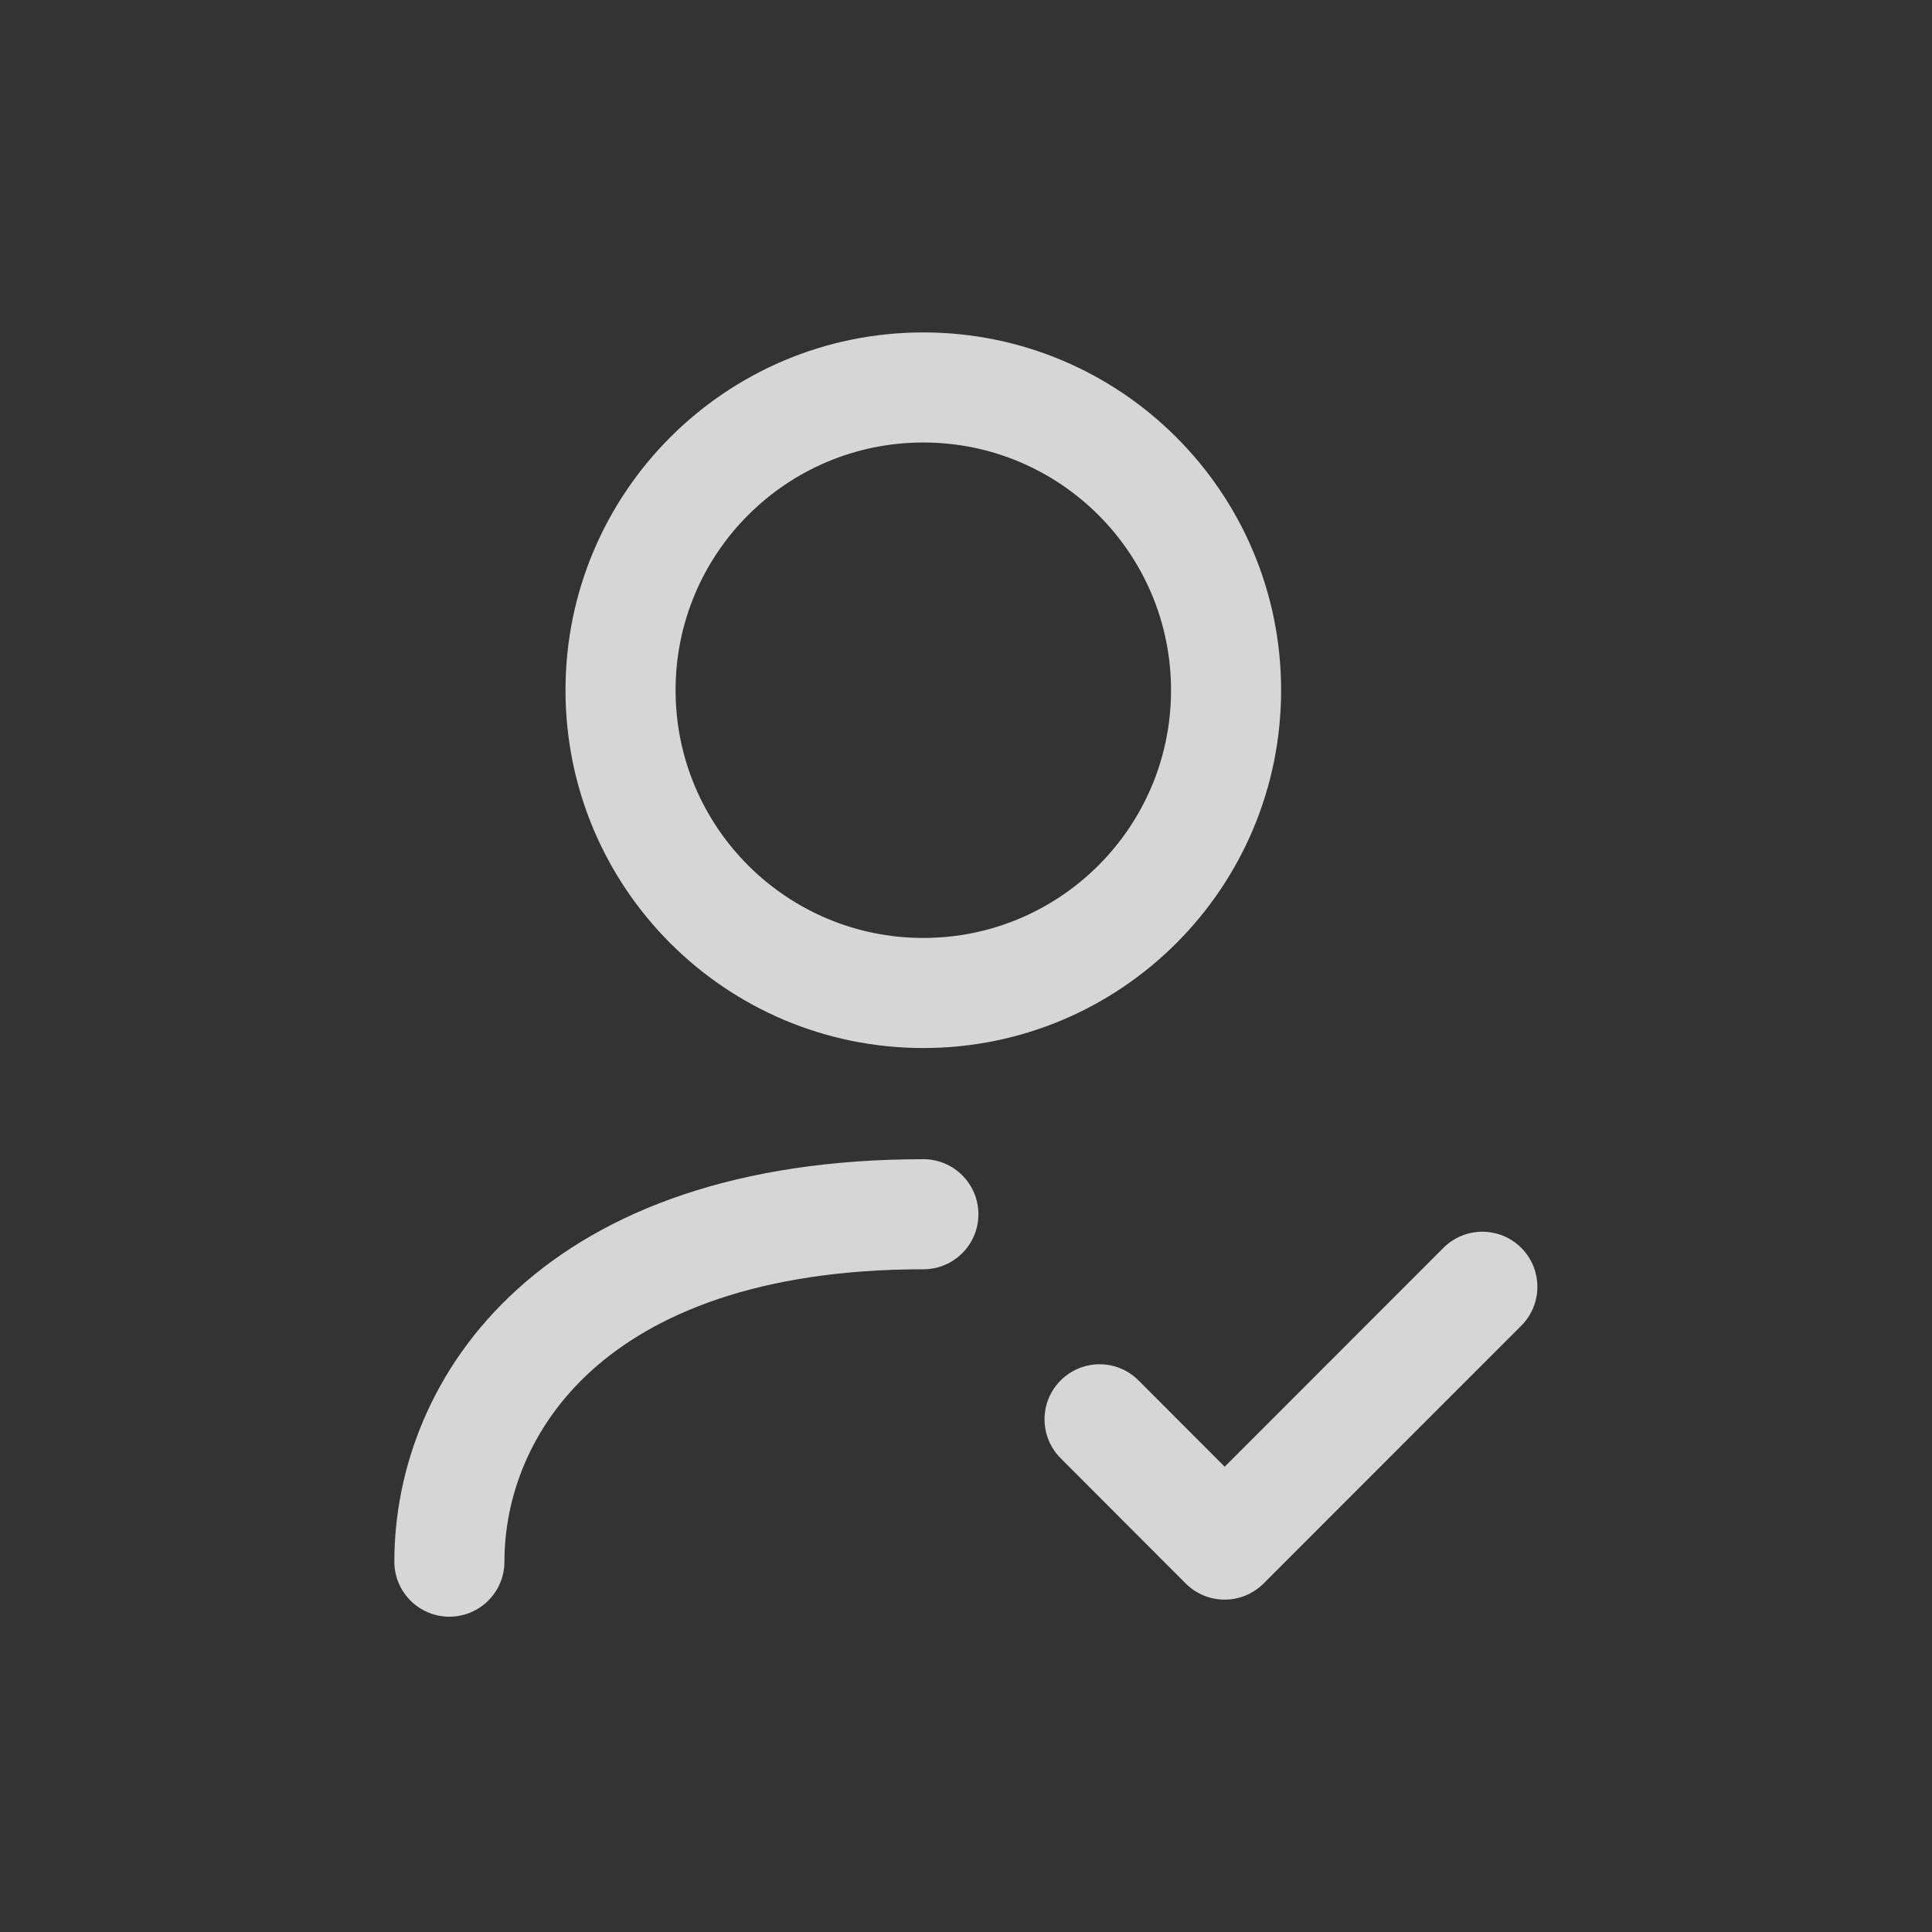 <svg width="81" height="81" viewBox="0 0 81 81" fill="none" xmlns="http://www.w3.org/2000/svg">
<rect x="0" y="0" width="81" height="81" fill="#333333" stroke="none"/>
<path fill-rule="evenodd" clip-rule="evenodd" d="M24.795 57.467C22.19 59.827 21.149 62.829 21.149 65.472C21.149 66.747 20.115 67.78 18.841 67.78C17.566 67.78 16.533 66.747 16.533 65.472C16.533 61.628 18.052 57.347 21.696 54.047C25.346 50.741 30.918 48.6 38.713 48.6C39.987 48.6 41.02 49.633 41.02 50.908C41.02 52.182 39.987 53.215 38.713 53.215C31.758 53.215 27.394 55.113 24.795 57.467Z" fill="white" fill-opacity="0.8"/>
<path fill-rule="evenodd" clip-rule="evenodd" d="M63.779 52.316C64.68 53.218 64.681 54.679 63.78 55.58L52.976 66.389C52.543 66.822 51.956 67.066 51.344 67.065C50.731 67.065 50.144 66.822 49.711 66.388L44.467 61.136C43.567 60.234 43.568 58.773 44.47 57.873C45.372 56.972 46.833 56.973 47.734 57.875L51.345 61.492L60.515 52.317C61.416 51.416 62.878 51.416 63.779 52.316Z" fill="white" fill-opacity="0.8"/>
<path fill-rule="evenodd" clip-rule="evenodd" d="M38.71 18.552C32.975 18.552 28.324 23.203 28.324 28.938C28.324 34.673 32.975 39.324 38.71 39.324C44.445 39.324 49.096 34.673 49.096 28.938C49.096 23.203 44.445 18.552 38.71 18.552ZM23.709 28.938C23.709 20.654 30.426 13.937 38.71 13.937C46.994 13.937 53.711 20.654 53.711 28.938C53.711 37.222 46.994 43.939 38.71 43.939C30.426 43.939 23.709 37.222 23.709 28.938Z" fill="white" fill-opacity="0.8"/>
</svg>
